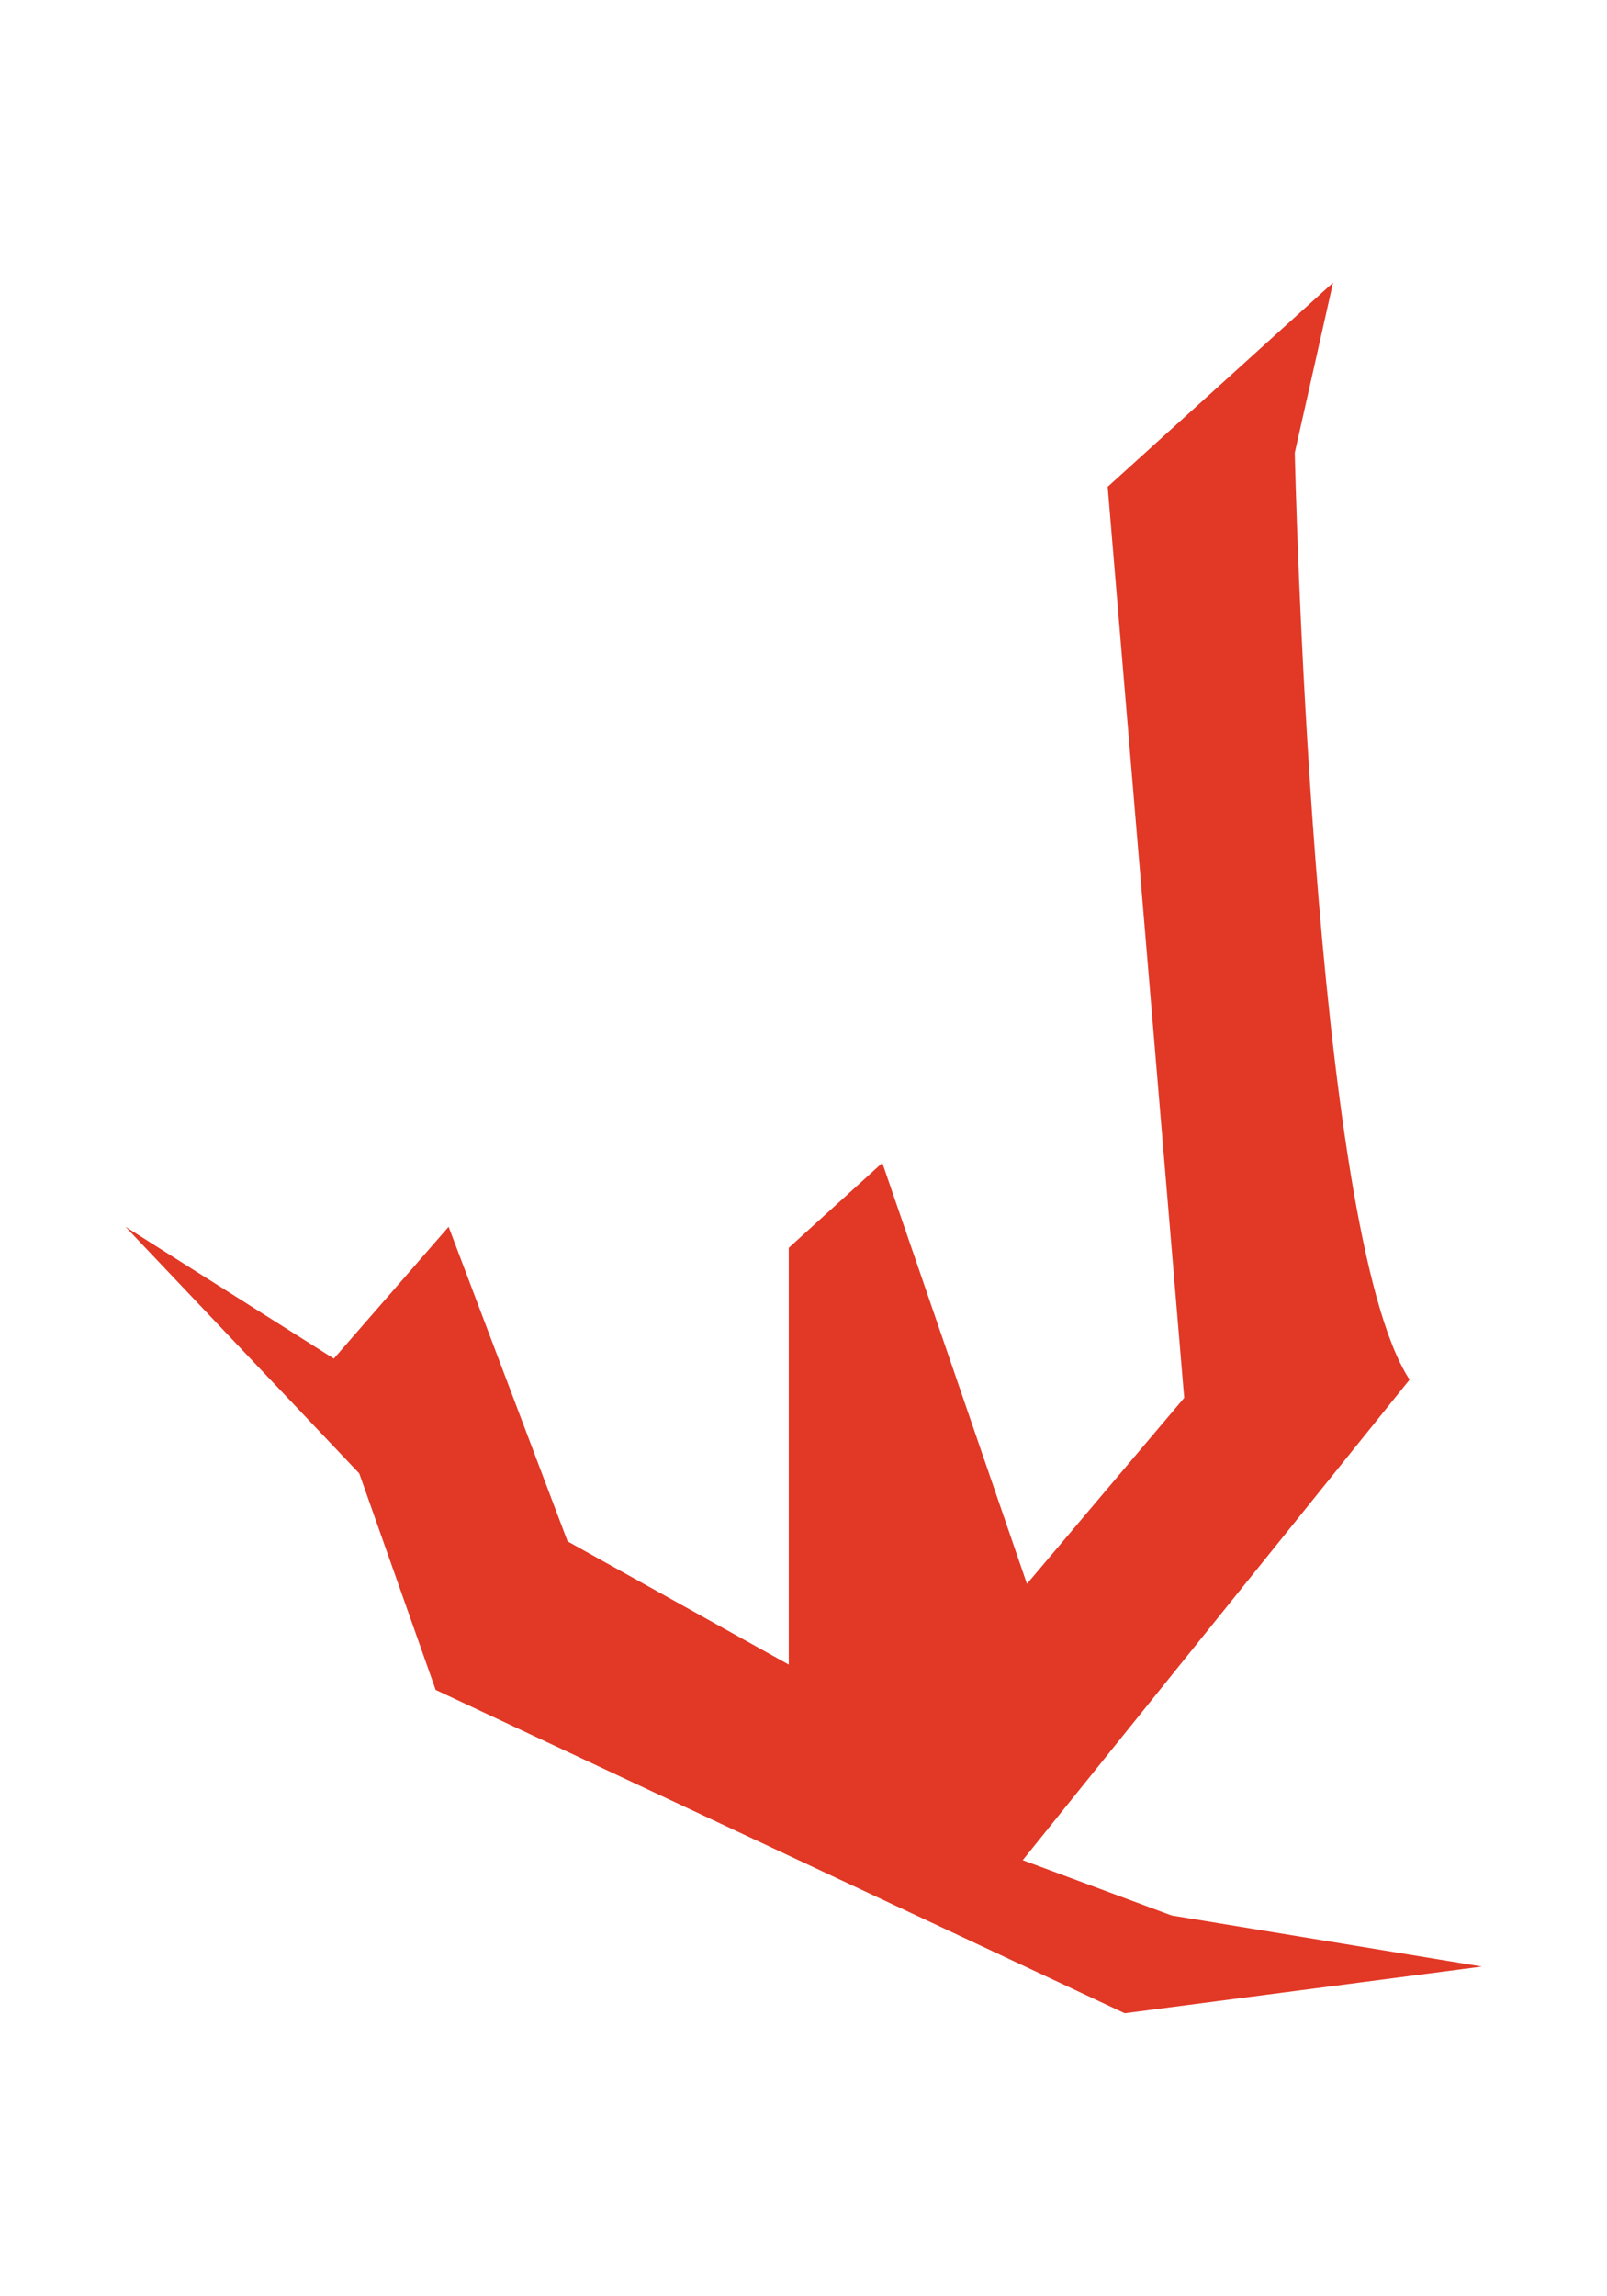 <?xml version="1.0" encoding="UTF-8"?><svg id="Layer_2" xmlns="http://www.w3.org/2000/svg" viewBox="0 0 84 120"><defs><style>.cls-1{fill:#e23826;}</style></defs><path class="cls-1" d="M22.78,88.33l-4-11.33-12.22-12.89,10.89,6.89,6-6.89,6.22,16.44,11.56,6.44v-21.78l4.89-4.44,7.56,22,8.22-9.72-4-47.61,11.78-10.67-2,8.89s.89,40.67,6,48.44l-20.22,25.11,7.78,2.89,16.22,2.67-18.67,2.44-36-16.89Z"/></svg>